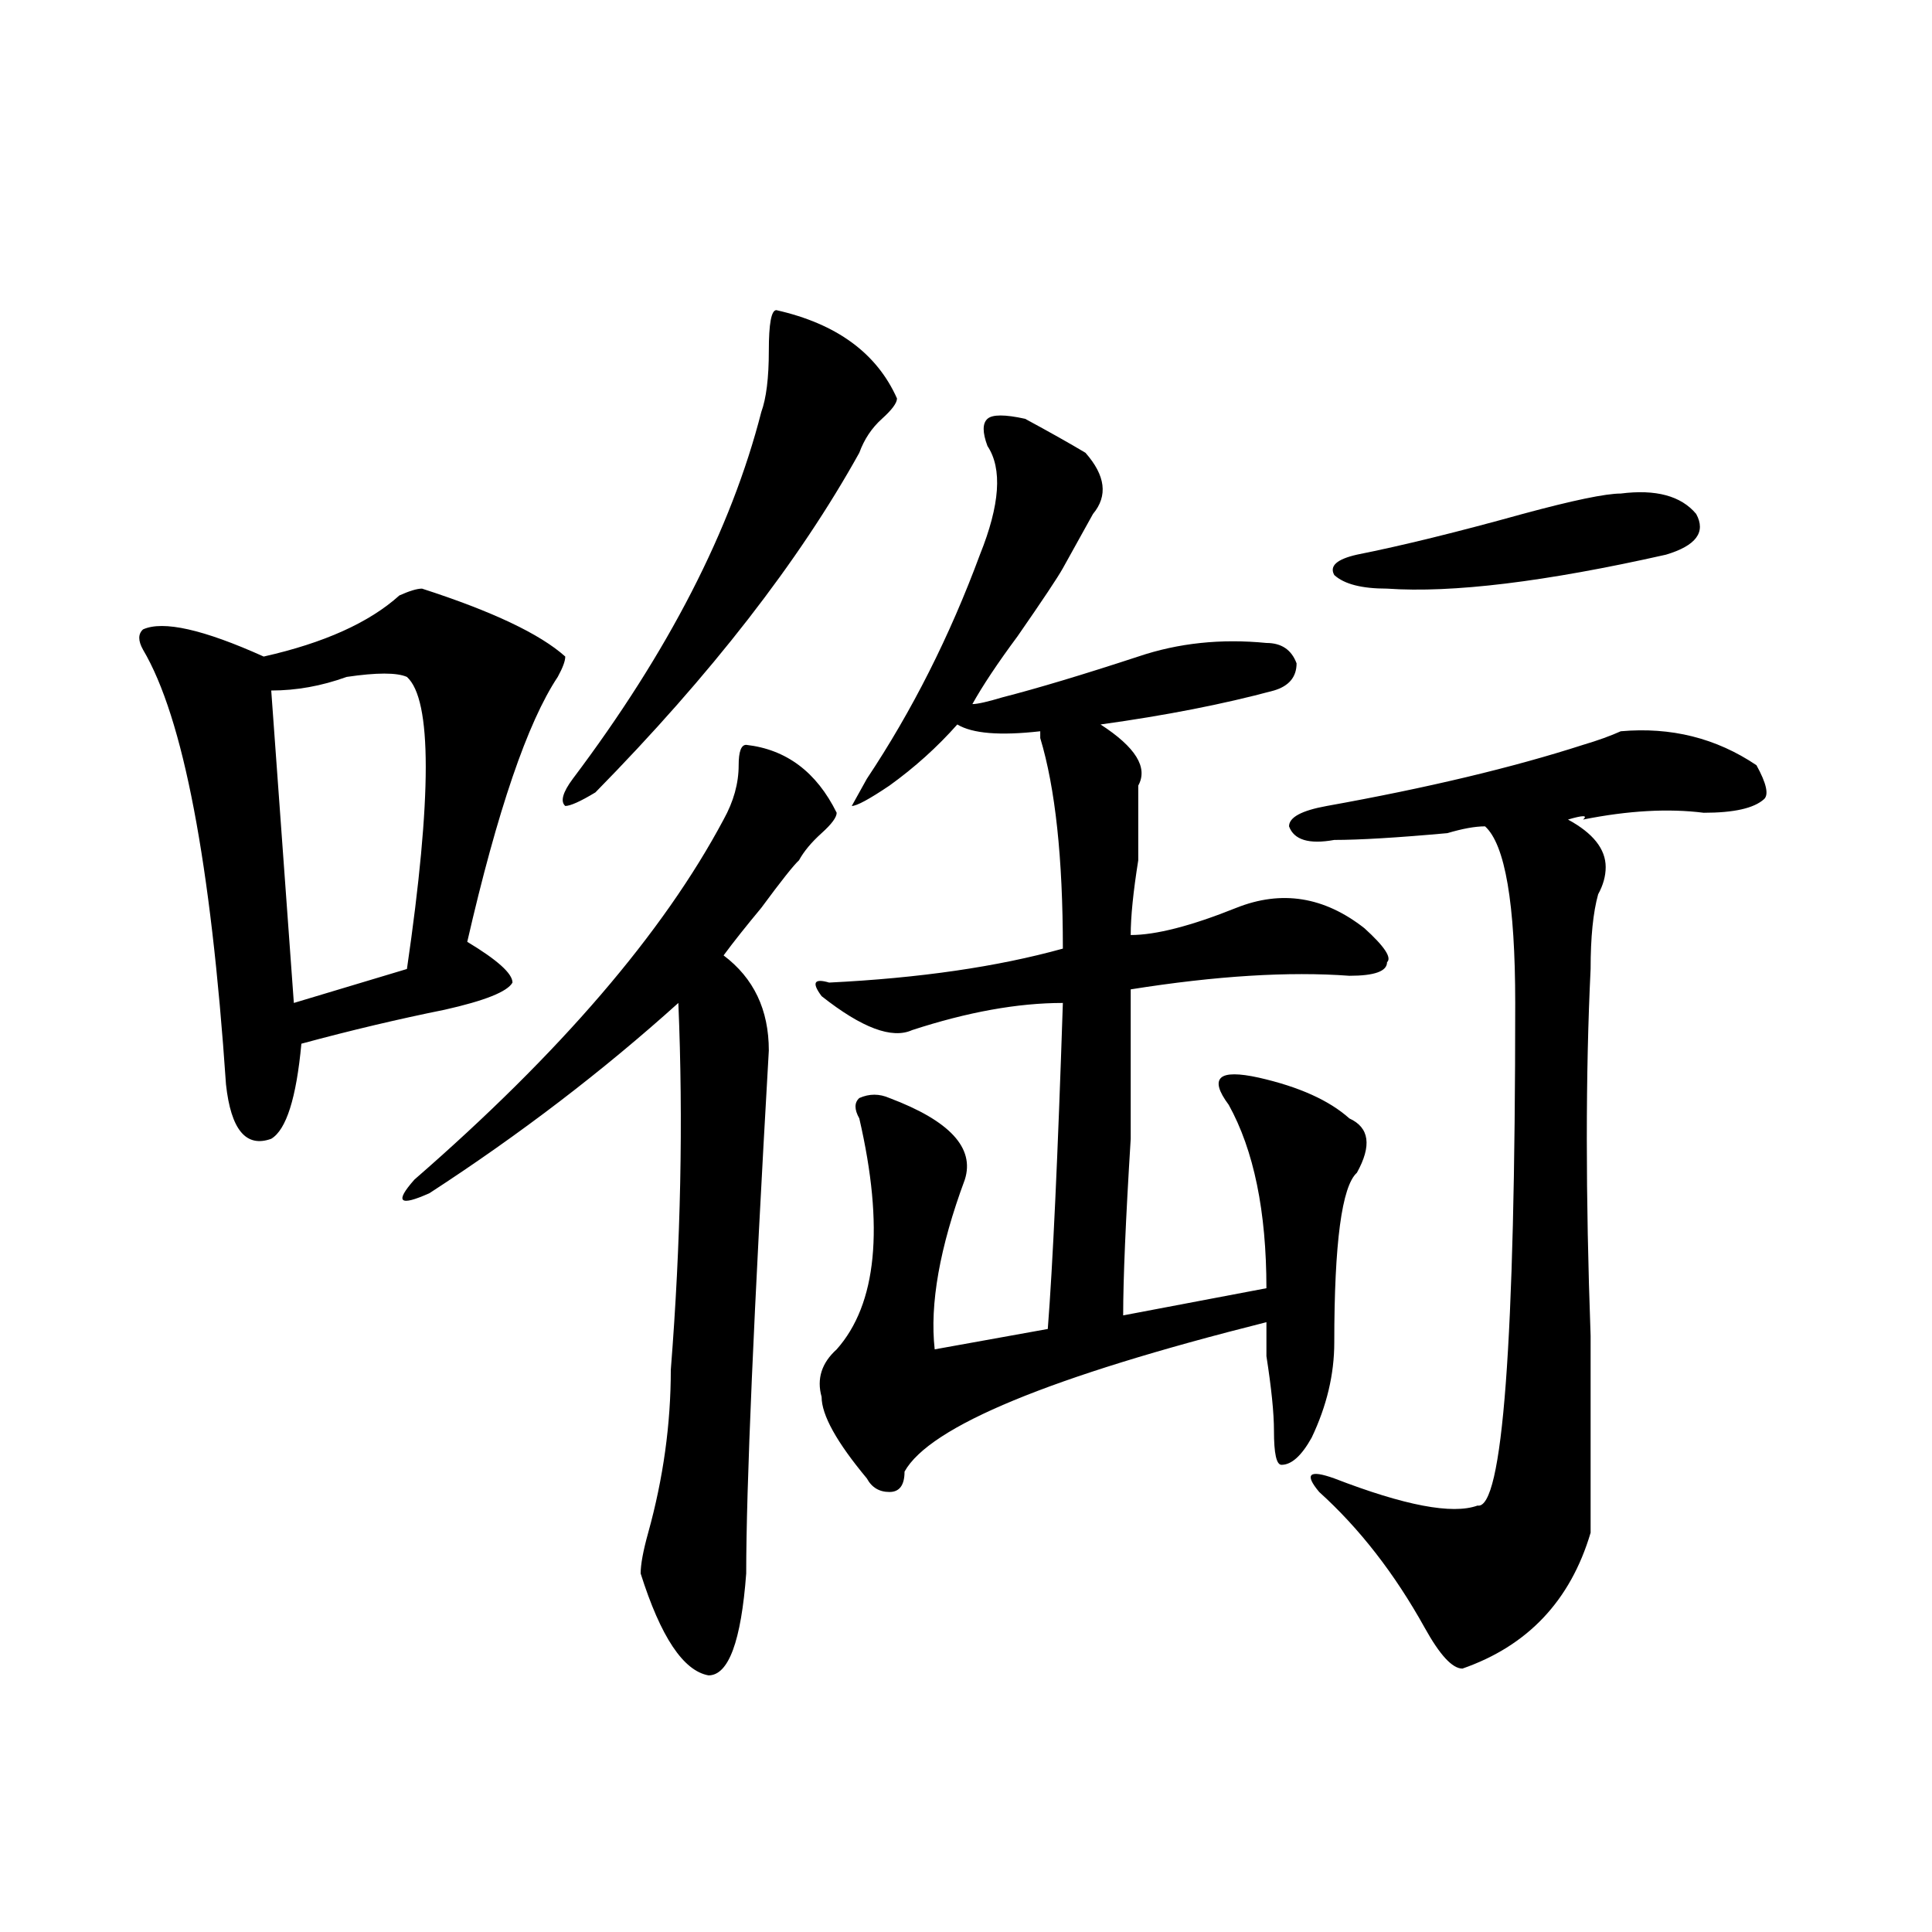 <?xml version="1.0" encoding="utf-8"?>
<!-- Generator: Adobe Illustrator 16.0.0, SVG Export Plug-In . SVG Version: 6.00 Build 0)  -->
<!DOCTYPE svg PUBLIC "-//W3C//DTD SVG 1.1//EN" "http://www.w3.org/Graphics/SVG/1.1/DTD/svg11.dtd">
<svg version="1.1" id="图层_1" xmlns="http://www.w3.org/2000/svg" xmlns:xlink="http://www.w3.org/1999/xlink" x="0px" y="0px"
	 width="1000px" height="1000px" viewBox="0 0 1000 1000" enable-background="new 0 0 1000 1000" xml:space="preserve">
<path d="M218.434,304.672c36.401,11.755,61.097,23.456,74.145,35.156c0,2.362-1.341,5.878-3.902,10.547
	c-15.609,23.456-31.219,69.159-46.828,137.109c15.609,9.393,23.414,16.425,23.414,21.094c-2.622,4.724-14.329,9.393-35.121,14.063
	c-23.414,4.724-48.169,10.547-74.145,17.578c-2.622,28.125-7.805,44.55-15.609,49.219c-13.048,4.724-20.853-4.669-23.414-28.125
	c-7.805-114.807-22.134-189.844-42.926-225c-2.622-4.669-2.622-8.185,0-10.547c10.366-4.669,31.219,0,62.438,14.063
	c31.219-7.031,54.633-17.578,70.242-31.641C211.909,305.88,215.812,304.672,218.434,304.672z M210.629,350.375
	c-5.243-2.307-15.609-2.307-31.219,0c-13.048,4.724-26.036,7.031-39.023,7.031l11.707,161.719l58.535-17.578
	C223.616,412.502,223.616,362.13,210.629,350.375z M386.234,385.531c20.792,2.362,36.401,14.063,46.828,35.156
	c0,2.362-2.622,5.878-7.805,10.547c-5.243,4.724-9.146,9.393-11.707,14.063c-2.622,2.362-9.146,10.547-19.512,24.609
	c-7.805,9.393-14.329,17.578-19.512,24.609c15.609,11.755,23.414,28.125,23.414,49.219
	c-7.805,135.956-11.707,226.208-11.707,270.703c-2.622,35.156-9.146,52.734-19.512,52.734c-13.048-2.362-24.755-19.94-35.121-52.734
	c0-4.669,1.28-11.7,3.902-21.094c7.805-28.125,11.707-56.25,11.707-84.375c5.183-65.588,6.464-128.87,3.902-189.844
	c-39.023,35.156-81.949,68.005-128.777,98.438c-15.609,7.031-18.231,4.724-7.805-7.031
	c75.425-65.588,128.777-127.716,159.996-186.328c5.183-9.338,7.805-18.732,7.805-28.125
	C382.332,389.047,383.612,385.531,386.234,385.531z M401.844,160.531c31.219,7.031,52.011,22.302,62.438,45.703
	c0,2.362-2.622,5.878-7.805,10.547c-5.243,4.724-9.146,10.547-11.707,17.578c-31.219,56.25-76.767,114.862-136.582,175.781
	c-7.805,4.724-13.048,7.031-15.609,7.031c-2.622-2.307-1.341-7.031,3.902-14.063c49.39-65.588,81.949-128.87,97.559-189.844
	c2.562-7.031,3.902-17.578,3.902-31.641S399.222,160.531,401.844,160.531z M530.621,216.781
	c12.987,7.031,23.414,12.909,31.219,17.578c10.366,11.755,11.707,22.302,3.902,31.641c-5.243,9.393-10.427,18.787-15.609,28.125
	c-2.622,4.724-10.427,16.425-23.414,35.156c-10.427,14.063-18.231,25.818-23.414,35.156c2.562,0,7.805-1.154,15.609-3.516
	c18.171-4.669,41.585-11.7,70.242-21.094c20.792-7.031,42.926-9.338,66.34-7.031c7.805,0,12.987,3.516,15.609,10.547
	c0,7.031-3.902,11.755-11.707,14.063c-26.036,7.031-55.974,12.909-89.754,17.578c18.171,11.755,24.694,22.302,19.512,31.641
	c0,9.393,0,22.302,0,38.672c-2.622,16.425-3.902,29.333-3.902,38.672c12.987,0,31.219-4.669,54.633-14.063
	c23.414-9.338,45.487-5.823,66.34,10.547c10.366,9.393,14.269,15.271,11.707,17.578c0,4.724-6.524,7.031-19.512,7.031
	c-31.219-2.307-68.962,0-113.168,7.031c0,14.063,0,39.88,0,77.344c-2.622,42.188-3.902,72.675-3.902,91.406l74.145-14.063
	c0-39.825-6.524-71.466-19.512-94.922c-5.243-7.031-6.524-11.7-3.902-14.063c2.562-2.307,9.085-2.307,19.512,0
	c20.792,4.724,36.401,11.755,46.828,21.094c10.366,4.724,11.707,14.063,3.902,28.125c-7.805,7.031-11.707,36.365-11.707,87.891
	c0,16.425-3.902,32.849-11.707,49.219c-5.243,9.393-10.427,14.063-15.609,14.063c-2.622,0-3.902-5.823-3.902-17.578
	c0-9.338-1.341-22.247-3.902-38.672c0-9.338,0-15.216,0-17.578c-111.888,28.125-174.325,53.943-187.313,77.344
	c0,7.031-2.622,10.547-7.805,10.547c-5.243,0-9.146-2.307-11.707-7.031c-15.609-18.732-23.414-32.794-23.414-42.188
	c-2.622-9.338,0-17.578,7.805-24.609c20.792-23.401,24.694-63.281,11.707-119.531c-2.622-4.669-2.622-8.185,0-10.547
	c5.183-2.307,10.366-2.307,15.609,0c31.219,11.755,44.206,25.818,39.023,42.188c-13.048,35.156-18.231,64.49-15.609,87.891
	l58.535-10.547c2.562-32.794,5.183-89.044,7.805-168.75c-23.414,0-49.45,4.724-78.047,14.063
	c-10.427,4.724-26.036-1.154-46.828-17.578c-5.243-7.031-3.902-9.338,3.902-7.031c46.828-2.307,87.132-8.185,120.973-17.578
	c0-46.857-3.902-83.167-11.707-108.984V378.5c-20.853,2.362-35.121,1.208-42.926-3.516c-10.427,11.755-22.134,22.302-35.121,31.641
	c-10.427,7.031-16.95,10.547-19.512,10.547l7.805-14.063c23.414-35.156,42.926-73.828,58.535-116.016
	c10.366-25.763,11.707-44.495,3.902-56.25c-2.622-7.031-2.622-11.7,0-14.063C513.671,214.474,520.194,214.474,530.621,216.781z
	 M838.906,378.5c25.976-2.307,49.39,3.516,70.242,17.578c5.183,9.393,6.464,15.271,3.902,17.578
	c-5.243,4.724-15.609,7.031-31.219,7.031c-18.231-2.307-39.023-1.154-62.438,3.516c2.562-2.307,0-2.307-7.805,0
	c12.987,7.031,19.512,15.271,19.512,24.609c0,4.724-1.341,9.393-3.902,14.063c-2.622,9.393-3.902,22.302-3.902,38.672
	c-2.622,53.943-2.622,117.224,0,189.844c0,49.219,0,83.221,0,101.953c-10.427,35.156-32.56,58.557-66.34,70.313
	c-5.243,0-11.707-7.031-19.512-21.094c-15.609-28.125-33.841-51.526-54.633-70.313c-7.805-9.338-5.243-11.7,7.805-7.031
	c36.401,14.063,61.097,18.787,74.145,14.063c12.987,2.362,19.512-84.375,19.512-260.156c0-51.526-5.243-82.013-15.609-91.406
	c-5.243,0-11.707,1.208-19.512,3.516c-26.036,2.362-45.548,3.516-58.535,3.516c-13.048,2.362-20.853,0-23.414-7.031
	c0-4.669,6.464-8.185,19.512-10.547c52.011-9.338,96.218-19.885,132.68-31.641C827.199,383.224,833.663,380.862,838.906,378.5z
	 M838.906,255.453c18.171-2.307,31.219,1.208,39.023,10.547c5.183,9.393,0,16.425-15.609,21.094
	c-62.438,14.063-110.606,19.94-144.387,17.578c-13.048,0-22.134-2.307-27.316-7.031c-2.622-4.669,1.28-8.185,11.707-10.547
	c23.414-4.669,52.011-11.7,85.852-21.094C814.151,258.969,831.102,255.453,838.906,255.453z"/>
</svg>
